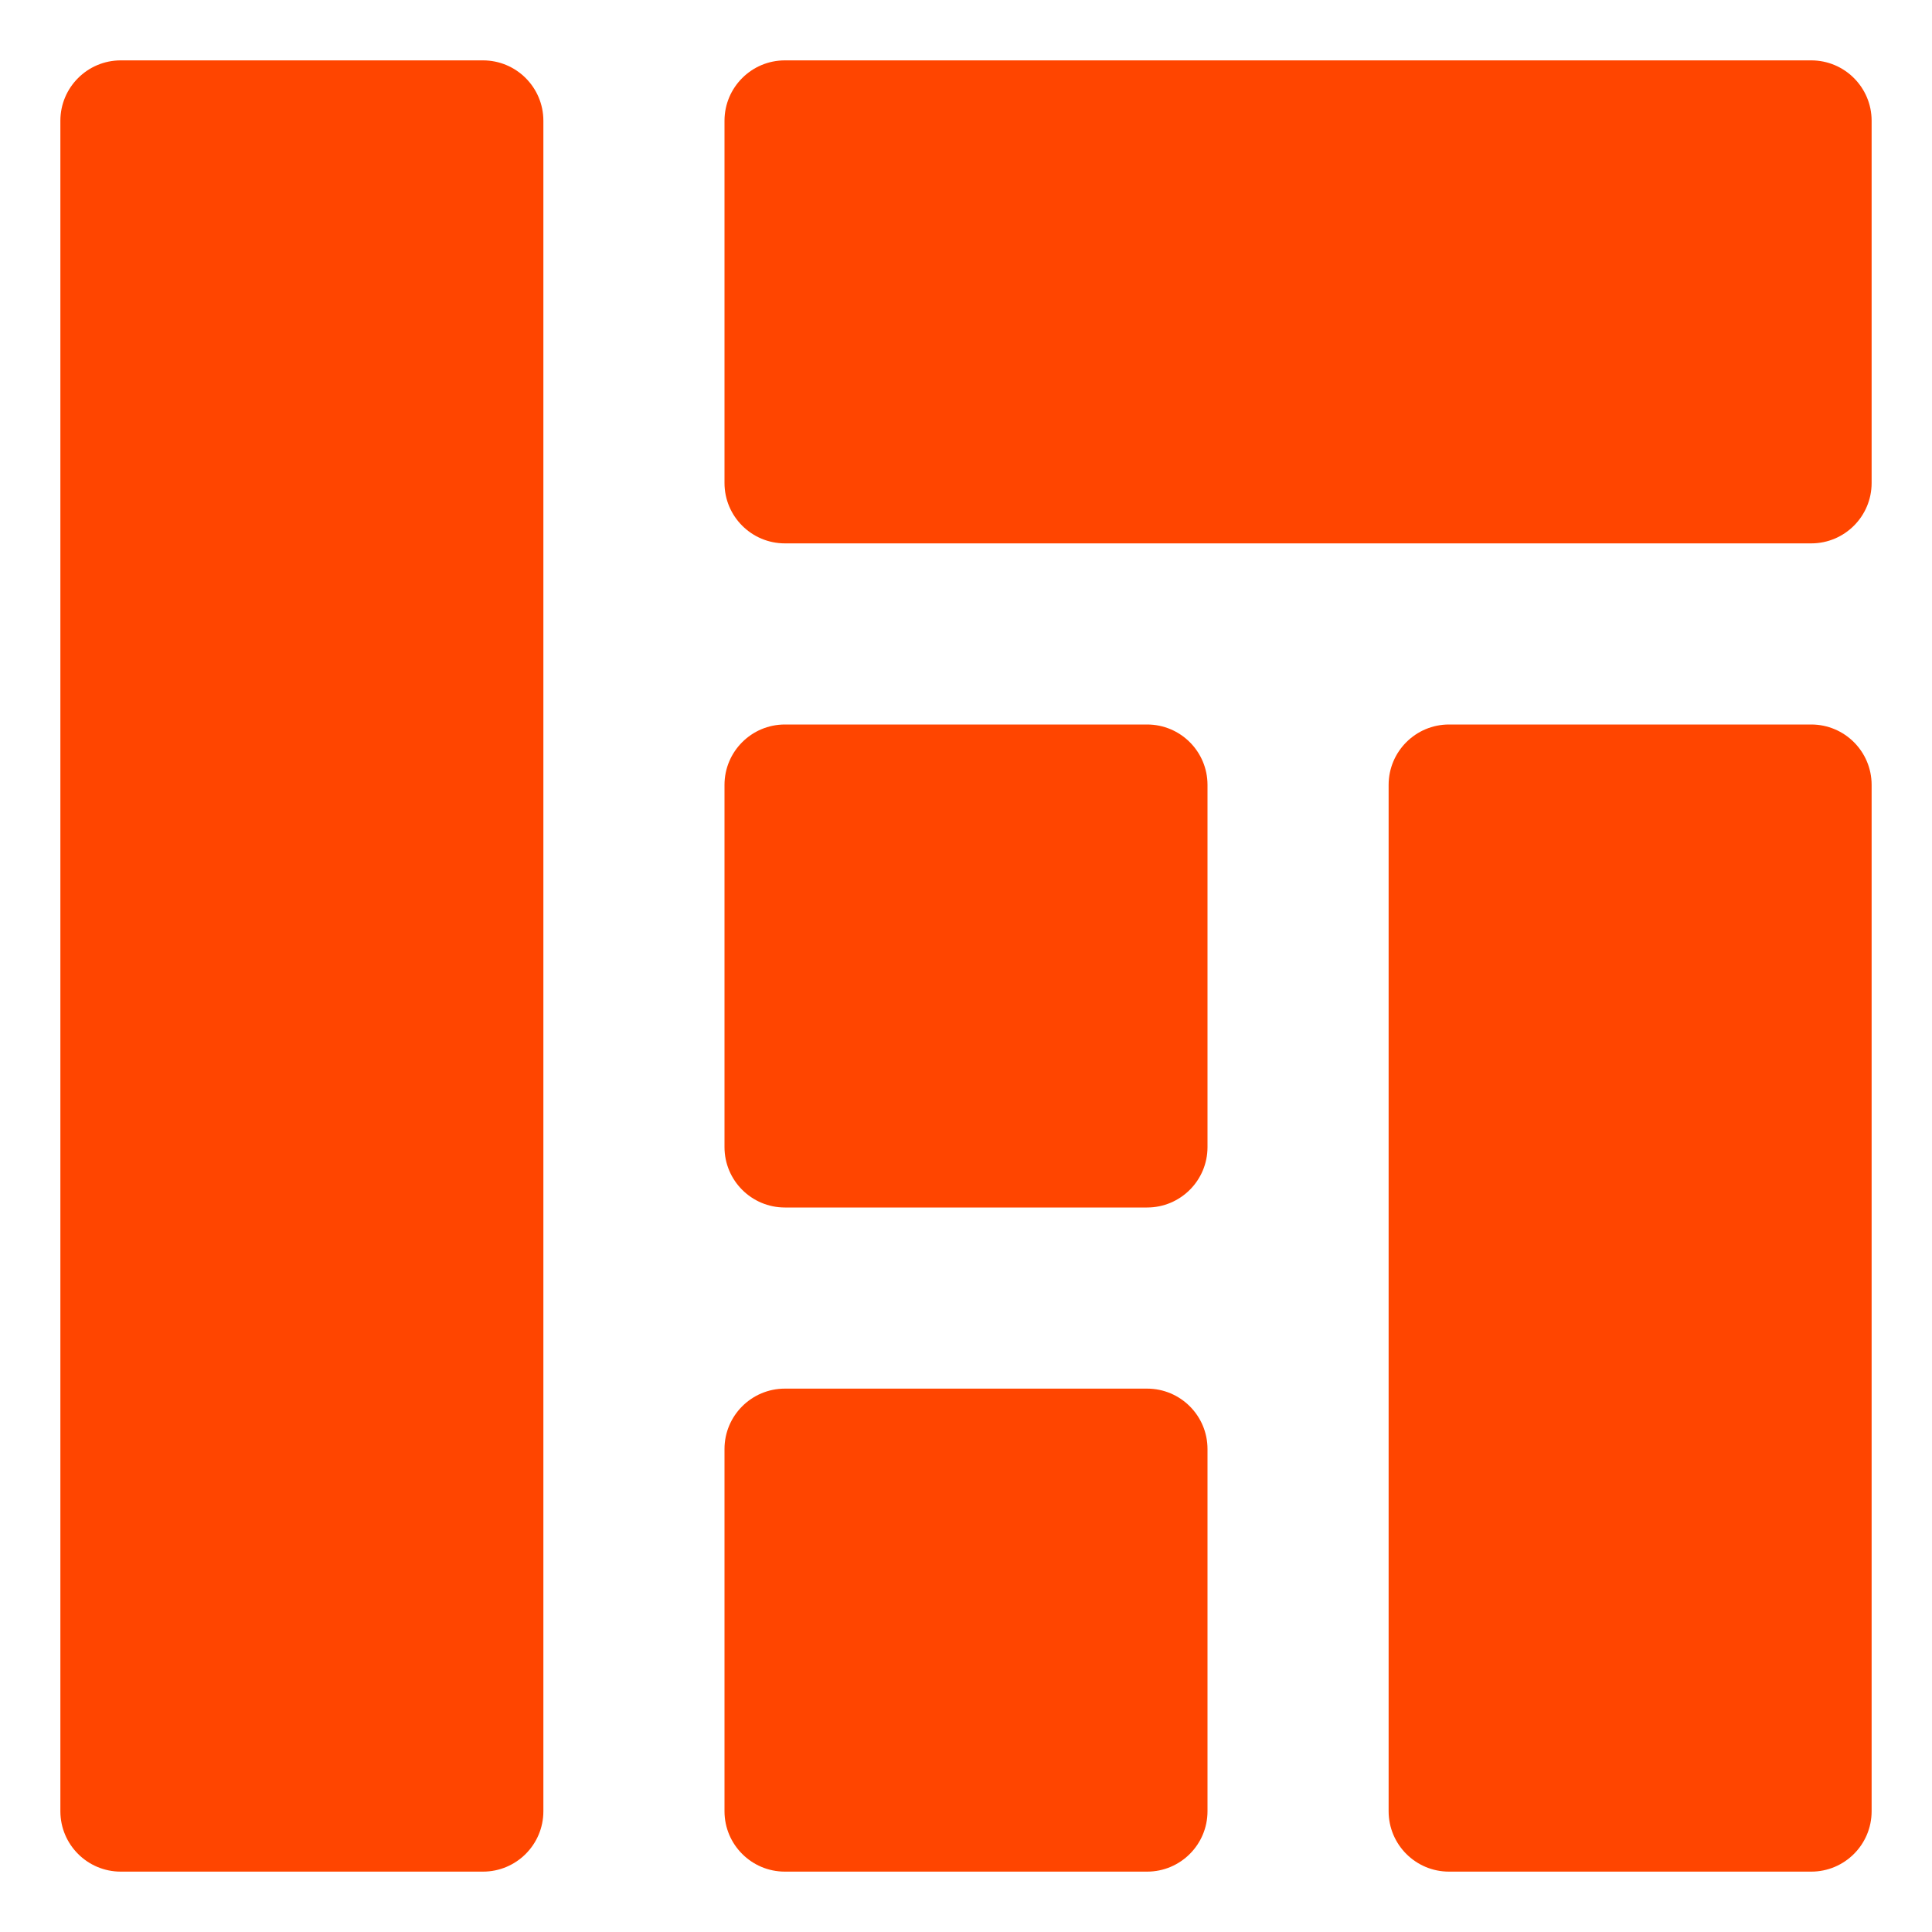 <svg width="40" height="40" viewBox="0 0 40 40" fill="none" xmlns="http://www.w3.org/2000/svg">
<path d="M10 1.25H2.5C1.81 1.25 1.25 1.81 1.25 2.5V37.5C1.25 38.19 1.81 38.75 2.5 38.75H10C10.69 38.75 11.25 38.19 11.25 37.5V2.5C11.25 1.81 10.69 1.25 10 1.25Z" fill="#FF4500"/>
<path d="M37.5 15H30C29.31 15 28.75 15.56 28.75 16.25V37.5C28.75 38.19 29.31 38.75 30 38.75H37.5C38.19 38.75 38.75 38.19 38.75 37.5V16.25C38.75 15.56 38.19 15 37.5 15Z" fill="#FF4500"/>
<path d="M37.5 1.25H16.25C15.56 1.25 15 1.81 15 2.5V10C15 10.69 15.56 11.25 16.25 11.25H37.5C38.19 11.25 38.75 10.69 38.75 10V2.5C38.75 1.81 38.19 1.25 37.5 1.25Z" fill="#FF4500"/>
<path d="M23.75 28.75H16.25C15.56 28.75 15 29.31 15 30V37.5C15 38.19 15.56 38.75 16.25 38.75H23.75C24.44 38.75 25 38.19 25 37.5V30C25 29.31 24.44 28.75 23.75 28.75Z" fill="#FF4500"/>
<path d="M23.75 15H16.25C15.56 15 15 15.56 15 16.25V23.75C15 24.44 15.56 25 16.25 25H23.75C24.44 25 25 24.44 25 23.75V16.25C25 15.56 24.44 15 23.75 15Z" fill="#FF4500"/>
</svg>

